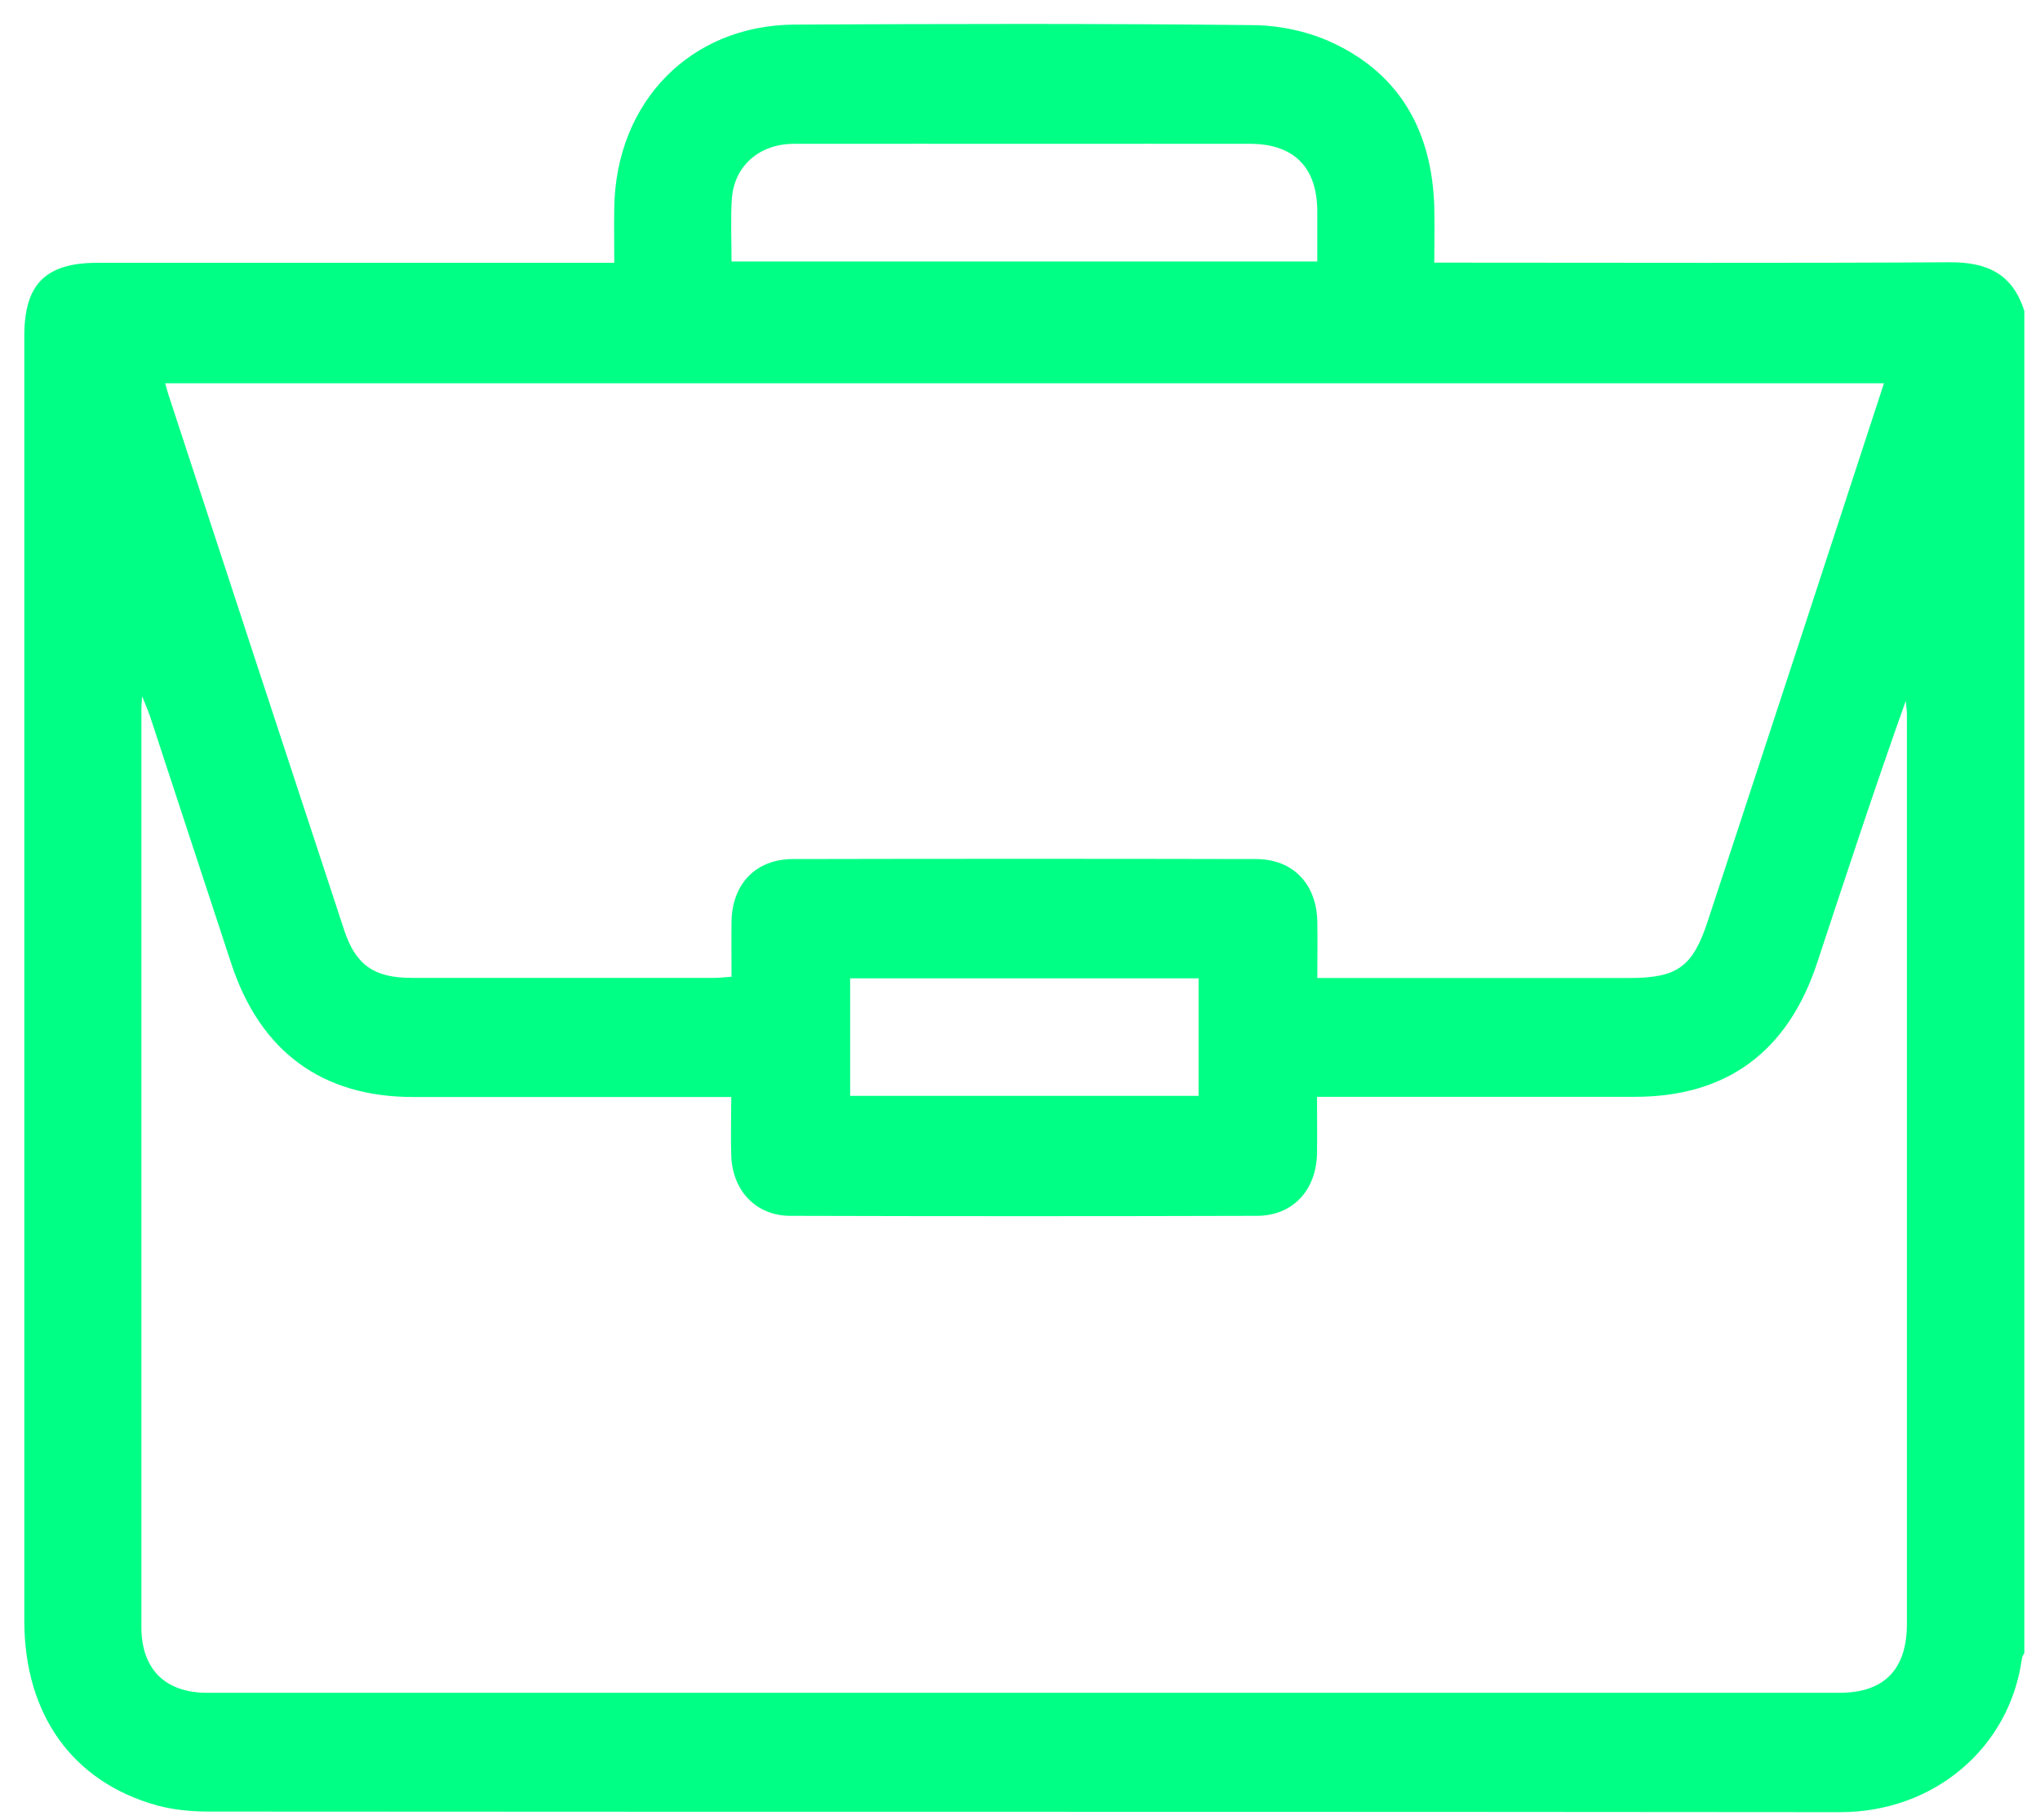<svg width="37" height="33" viewBox="0 0 37 33" fill="none" xmlns="http://www.w3.org/2000/svg">
<path d="M36.716 5.63V29.977C36.7 30.009 36.675 30.041 36.672 30.075C36.452 31.692 35.081 32.865 33.366 32.862C23.506 32.851 13.646 32.859 3.789 32.851C3.473 32.851 3.147 32.822 2.843 32.738C1.309 32.309 0.441 31.086 0.441 29.387C0.441 21.621 0.441 13.855 0.441 6.089C0.441 5.153 0.828 4.766 1.763 4.766C4.751 4.766 7.738 4.766 10.723 4.766H11.141C11.141 4.395 11.135 4.084 11.141 3.77C11.169 1.847 12.524 0.456 14.413 0.446C17.189 0.432 19.964 0.425 22.736 0.456C23.229 0.461 23.757 0.577 24.2 0.791C25.416 1.37 25.978 2.416 26.014 3.765C26.022 4.094 26.014 4.426 26.014 4.763H26.496C29.448 4.763 32.399 4.774 35.35 4.756C36.022 4.75 36.496 4.953 36.711 5.627L36.716 5.63ZM13.265 19.893H12.838C11.055 19.893 9.272 19.893 7.49 19.893C5.842 19.893 4.72 19.068 4.196 17.477C3.701 15.978 3.211 14.476 2.717 12.977C2.685 12.885 2.647 12.798 2.577 12.624C2.569 12.769 2.564 12.817 2.564 12.864C2.564 18.41 2.564 23.955 2.564 29.5C2.564 30.27 2.994 30.697 3.758 30.697C13.628 30.697 23.498 30.697 33.368 30.697C34.174 30.697 34.586 30.272 34.586 29.45C34.586 23.952 34.586 18.457 34.586 12.959C34.586 12.877 34.573 12.796 34.565 12.711C34.001 14.292 33.482 15.873 32.961 17.451C32.43 19.071 31.319 19.89 29.65 19.89C27.867 19.89 26.084 19.89 24.302 19.89H23.887C23.887 20.256 23.892 20.591 23.887 20.923C23.871 21.587 23.446 22.045 22.801 22.048C19.979 22.056 17.157 22.056 14.336 22.048C13.709 22.048 13.281 21.589 13.263 20.949C13.252 20.615 13.263 20.28 13.263 19.893H13.265ZM34.169 6.95H2.996C3.017 7.021 3.027 7.066 3.04 7.111C4.105 10.361 5.17 13.612 6.241 16.863C6.45 17.501 6.787 17.733 7.464 17.733C9.293 17.733 11.123 17.733 12.954 17.733C13.056 17.733 13.157 17.719 13.268 17.712C13.268 17.353 13.263 17.029 13.268 16.708C13.281 16.026 13.711 15.578 14.385 15.578C17.183 15.572 19.982 15.572 22.778 15.578C23.449 15.578 23.879 16.028 23.892 16.708C23.9 17.04 23.892 17.372 23.892 17.735H24.312C26.058 17.735 27.807 17.735 29.554 17.735C30.427 17.735 30.704 17.532 30.977 16.695C31.536 14.99 32.096 13.286 32.656 11.581C33.158 10.048 33.658 8.515 34.169 6.953V6.95ZM13.268 4.742H23.892C23.892 4.418 23.892 4.121 23.892 3.823C23.887 3.033 23.467 2.611 22.679 2.608C21.454 2.606 20.226 2.608 19 2.608C17.466 2.608 15.932 2.606 14.4 2.608C13.768 2.608 13.312 3.014 13.273 3.612C13.25 3.981 13.268 4.352 13.268 4.742ZM15.419 17.741V19.872H21.739V17.741H15.419Z" fill="#00FF85"/>
</svg>
